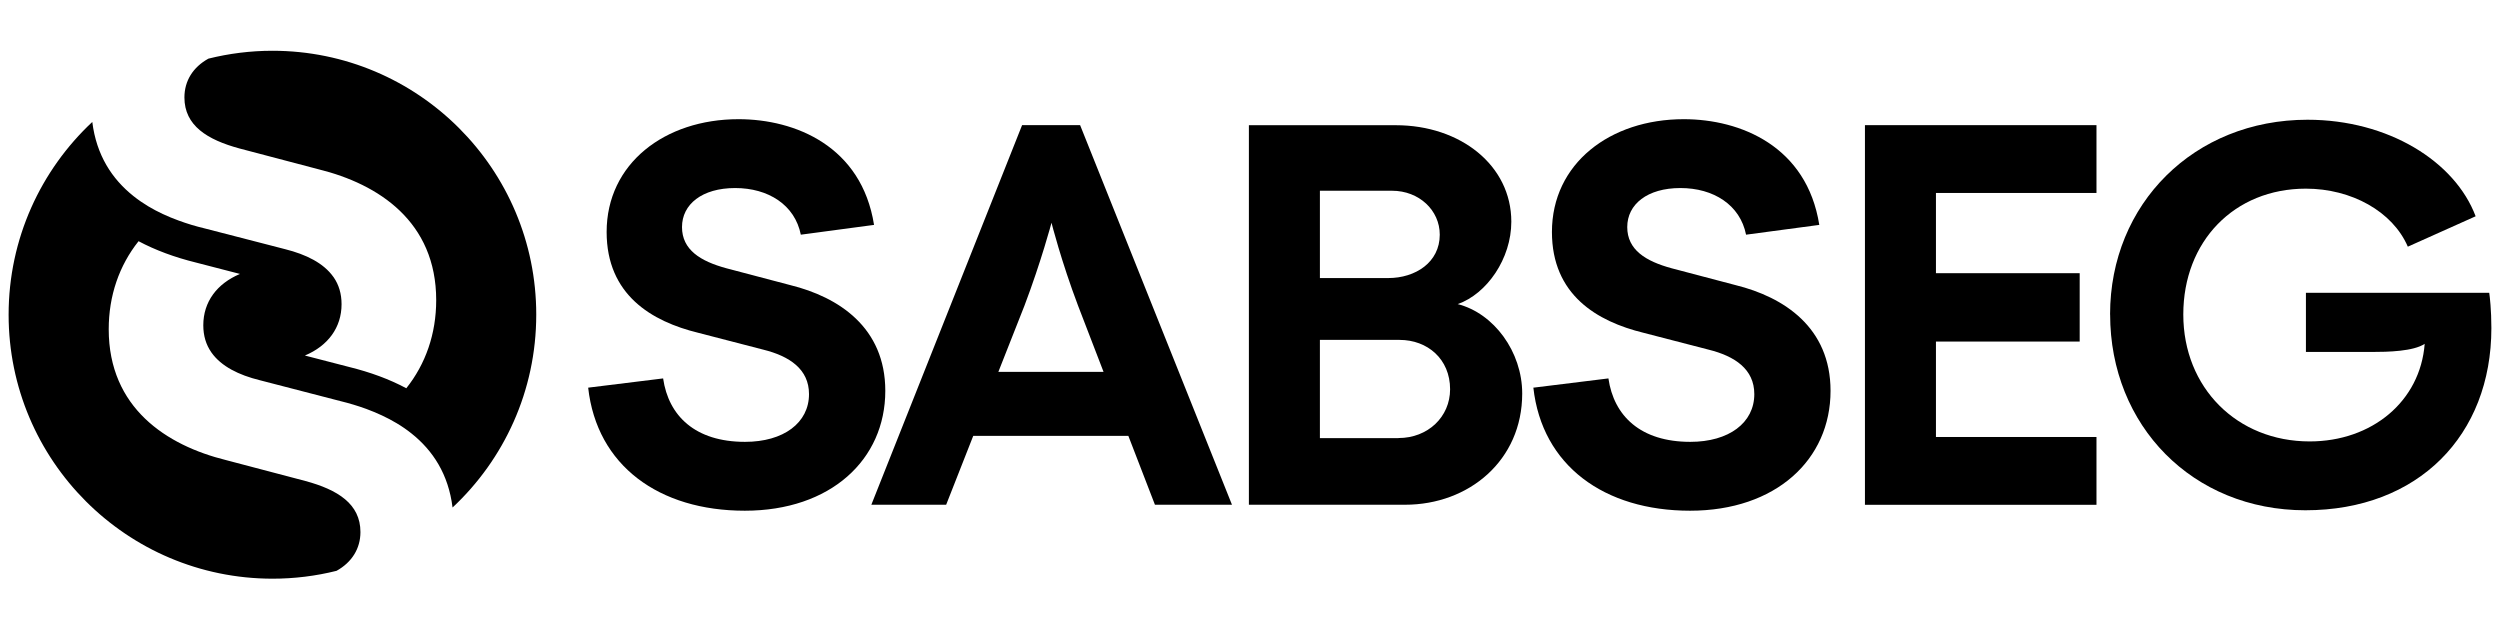 <?xml version="1.0" encoding="UTF-8"?>
<svg id="Camada_1" xmlns="http://www.w3.org/2000/svg" version="1.1" viewBox="0 0 406.3 102.3">
  <!-- Generator: Adobe Illustrator 29.0.1, SVG Export Plug-In . SVG Version: 2.1.0 Build 192)  -->
  <path d="M87.15,51.15c0,12.36-5.23,23.51-13.6,31.33-.67-5.41-3.2-9.27-6.67-12.03-.75-.6-1.56-1.16-2.4-1.66-1.55-.93-3.22-1.69-4.94-2.33-1.39-.51-2.82-.93-4.24-1.28l-10.27-2.66-2.82-.73c-3.4-.84-6.24-2.24-7.83-4.48-.02-.03-.03-.06-.06-.09-.83-1.2-1.28-2.64-1.28-4.36,0-3.81,2.22-6.76,5.96-8.34l-7.15-1.85c-3.49-.86-6.61-2.02-9.33-3.47-3.14,3.94-4.85,8.85-4.85,14.31,0,12.76,9.37,18.87,19.08,21.27l12.88,3.39c5.24,1.42,8.95,3.71,8.95,8.3,0,2.68-1.39,4.92-3.9,6.31,0,0,0,0-.02,0-3.32.83-6.8,1.27-10.38,1.27C20.6,94.03,1.4,74.83,1.4,51.15c0-12.36,5.23-23.5,13.6-31.33.67,5.4,3.2,9.26,6.67,12.03.75.6,1.56,1.16,2.39,1.66,1.55.93,3.23,1.7,4.96,2.33,1.38.51,2.81.94,4.24,1.28l10.27,2.65,2.82.73c3.39.85,6.23,2.25,7.82,4.49.02.02.03.06.06.08.83,1.2,1.28,2.65,1.28,4.37,0,3.8-2.22,6.77-5.96,8.34l7.15,1.85c3.49.86,6.61,2.01,9.33,3.47,3.14-3.94,4.86-8.84,4.86-14.32,0-12.76-9.37-18.86-19.09-21.26l-12.88-3.39c-5.23-1.42-8.95-3.71-8.95-8.29,0-2.7,1.4-4.93,3.9-6.31,3.33-.83,6.82-1.28,10.41-1.28,23.67,0,42.87,19.2,42.87,42.88"/>
  <path d="M95.61,63l12.16-1.5c.88,6.09,5.21,10.31,13.31,10.31,6.26,0,10.4-3.08,10.4-7.76,0-4.06-3.18-6.17-7.41-7.22l-10.58-2.74c-7.58-1.85-14.9-6.17-14.9-16.39,0-11.11,9.44-18.33,21.43-18.33,9.25,0,20.01,4.41,22.03,17.18l-11.9,1.59c-.97-4.85-5.29-7.58-10.67-7.58s-8.64,2.64-8.64,6.34,2.99,5.55,7.22,6.7l10.4,2.74c7.85,1.94,15.42,6.88,15.42,17.18,0,11.19-8.9,19.48-22.83,19.48s-24.05-7.31-25.46-20"/>
  <path d="M175.54,20.34h-9.43l-24.5,61.69h12.16l4.4-11.19h25.21l4.32,11.19h12.52l-24.68-61.69ZM162.25,60.44l4.24-10.75c2.74-7.23,4.4-13.49,4.4-13.49,0,0,1.58,6.26,4.32,13.49l4.14,10.75h-17.1Z"/>
  <path d="M236.89,49.43c4.77-1.67,8.73-7.4,8.73-13.4,0-9.16-8.28-15.68-18.77-15.68h-23.88v61.68h25.38c10.4,0,19.04-7.22,19.04-18.07,0-6.78-4.59-13.04-10.49-14.54M214.51,31h11.73c4.4,0,7.75,3.18,7.75,7.14,0,4.5-3.96,7.05-8.37,7.05h-11.11v-14.19ZM227.29,71.2h-12.78v-15.96h12.96c4.5,0,8.2,3.09,8.2,8.02,0,4.5-3.62,7.93-8.38,7.93"/>
  <path d="M249.24,63l12.16-1.5c.88,6.09,5.21,10.31,13.31,10.31,6.26,0,10.4-3.08,10.4-7.76,0-4.06-3.18-6.17-7.41-7.22l-10.58-2.74c-7.58-1.85-14.9-6.17-14.9-16.39,0-11.11,9.43-18.33,21.42-18.33,9.25,0,20.01,4.41,22.03,17.18l-11.9,1.59c-.97-4.85-5.29-7.58-10.67-7.58s-8.64,2.64-8.64,6.34,2.99,5.55,7.22,6.7l10.4,2.74c7.85,1.94,15.42,6.88,15.42,17.18,0,11.19-8.9,19.48-22.83,19.48s-24.06-7.32-25.47-20.01h.02Z"/>
  <polygon points="303.09 20.34 340.72 20.34 340.72 31.36 314.63 31.36 314.63 44.4 337.99 44.4 337.99 55.51 314.63 55.51 314.63 71.02 340.72 71.02 340.72 82.04 303.09 82.04 303.09 20.34"/>
  <path d="M342.93,51.1c0-17.98,13.67-31.64,32.08-31.64,13.14,0,23.98,6.78,27.33,15.69l-11.02,4.94c-2.47-5.73-9.17-9.43-16.57-9.43-11.63,0-19.92,8.55-19.92,20.45s8.73,20.63,20.54,20.63c10.13,0,17.98-6.53,18.69-15.86-1.85,1.23-5.99,1.32-8.55,1.32h-10.75v-9.61h29.79c.09.53.35,2.82.35,5.73,0,17.45-11.9,29.61-30.23,29.61s-31.73-13.75-31.73-31.82h-.01Z"/>
</svg>